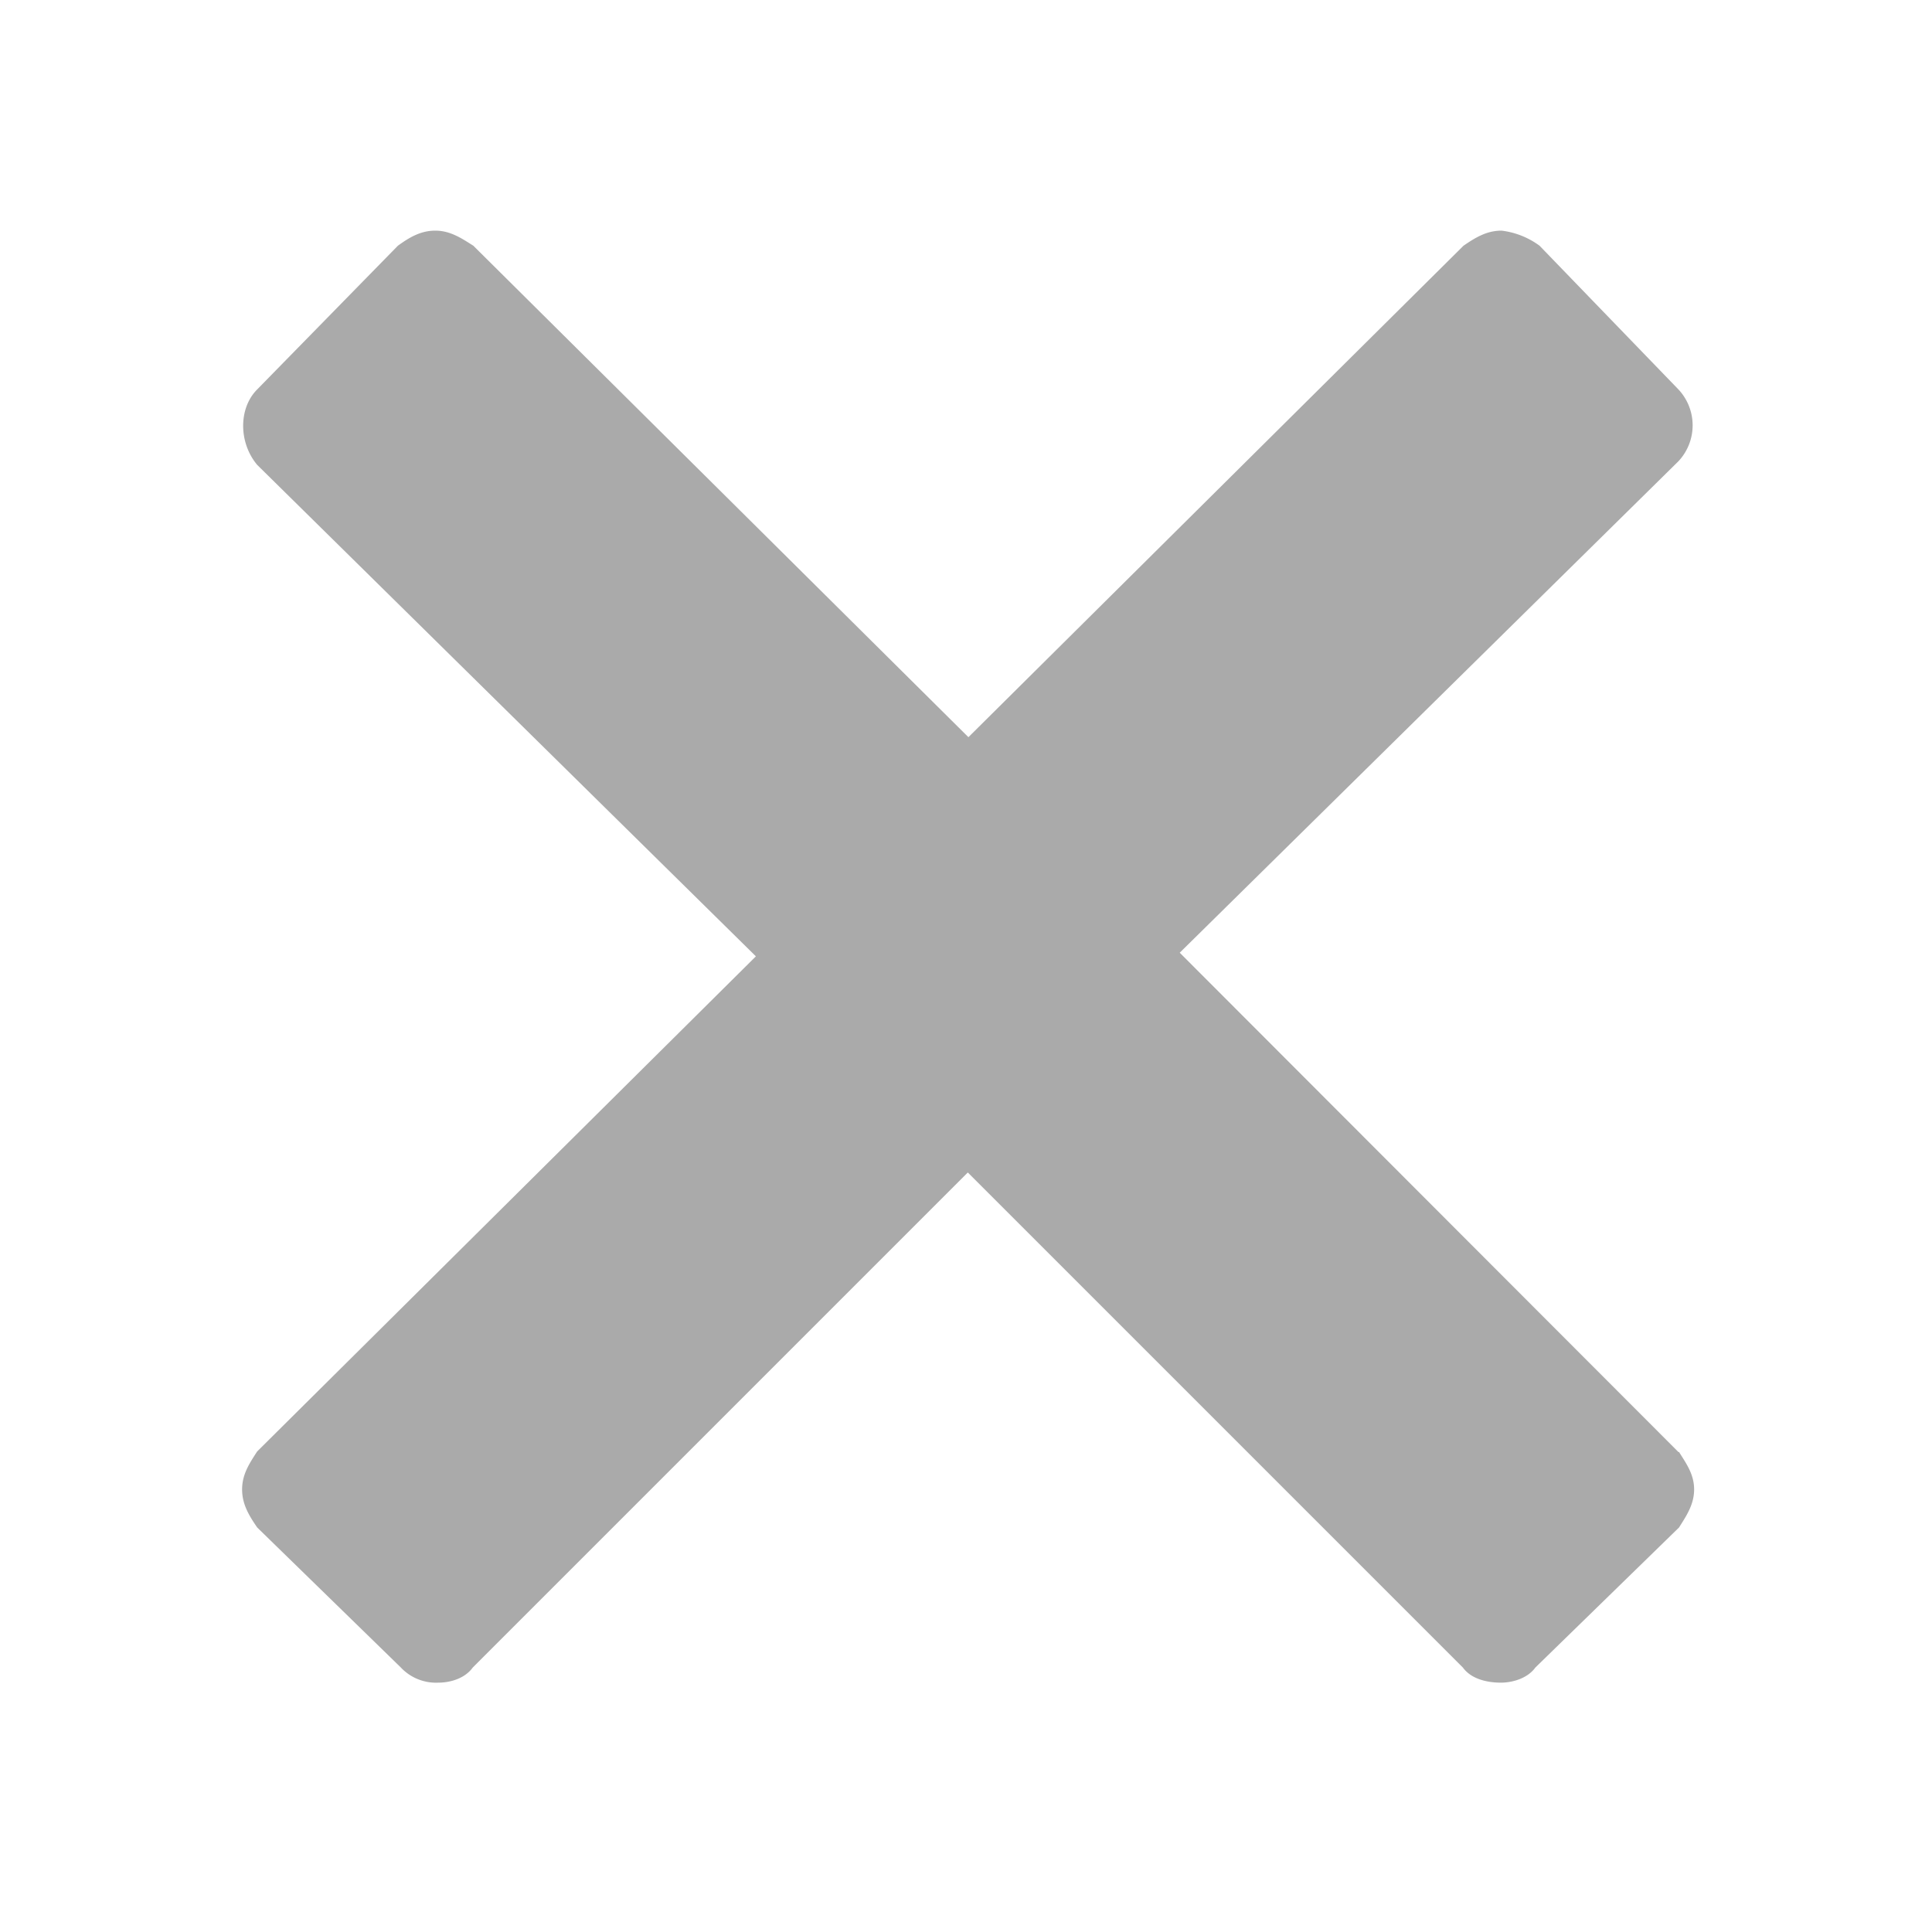<svg xmlns="http://www.w3.org/2000/svg" fill="#aaa" viewBox="0 0 32 32"><path d="M27.8 24.05l-8.26-8.27 8.26-8.14a.87.87 0 000-1.19l-2.3-2.38a1.33 1.33 0 00-.63-.25c-.25 0-.44.12-.63.25l-8.2 8.14-8.2-8.14c-.19-.12-.38-.25-.63-.25s-.44.12-.62.25L4.26 6.45c-.31.31-.31.88 0 1.25l8.26 8.14-8.26 8.2c-.13.2-.25.38-.25.63s.12.44.25.63l2.38 2.32a.8.8 0 00.62.25c.2 0 .44-.07.57-.25l8.2-8.2 8.2 8.2c.13.18.38.25.63.25.19 0 .44-.07.57-.25l2.38-2.32c.12-.19.25-.38.25-.63s-.13-.43-.25-.62z"/></svg>